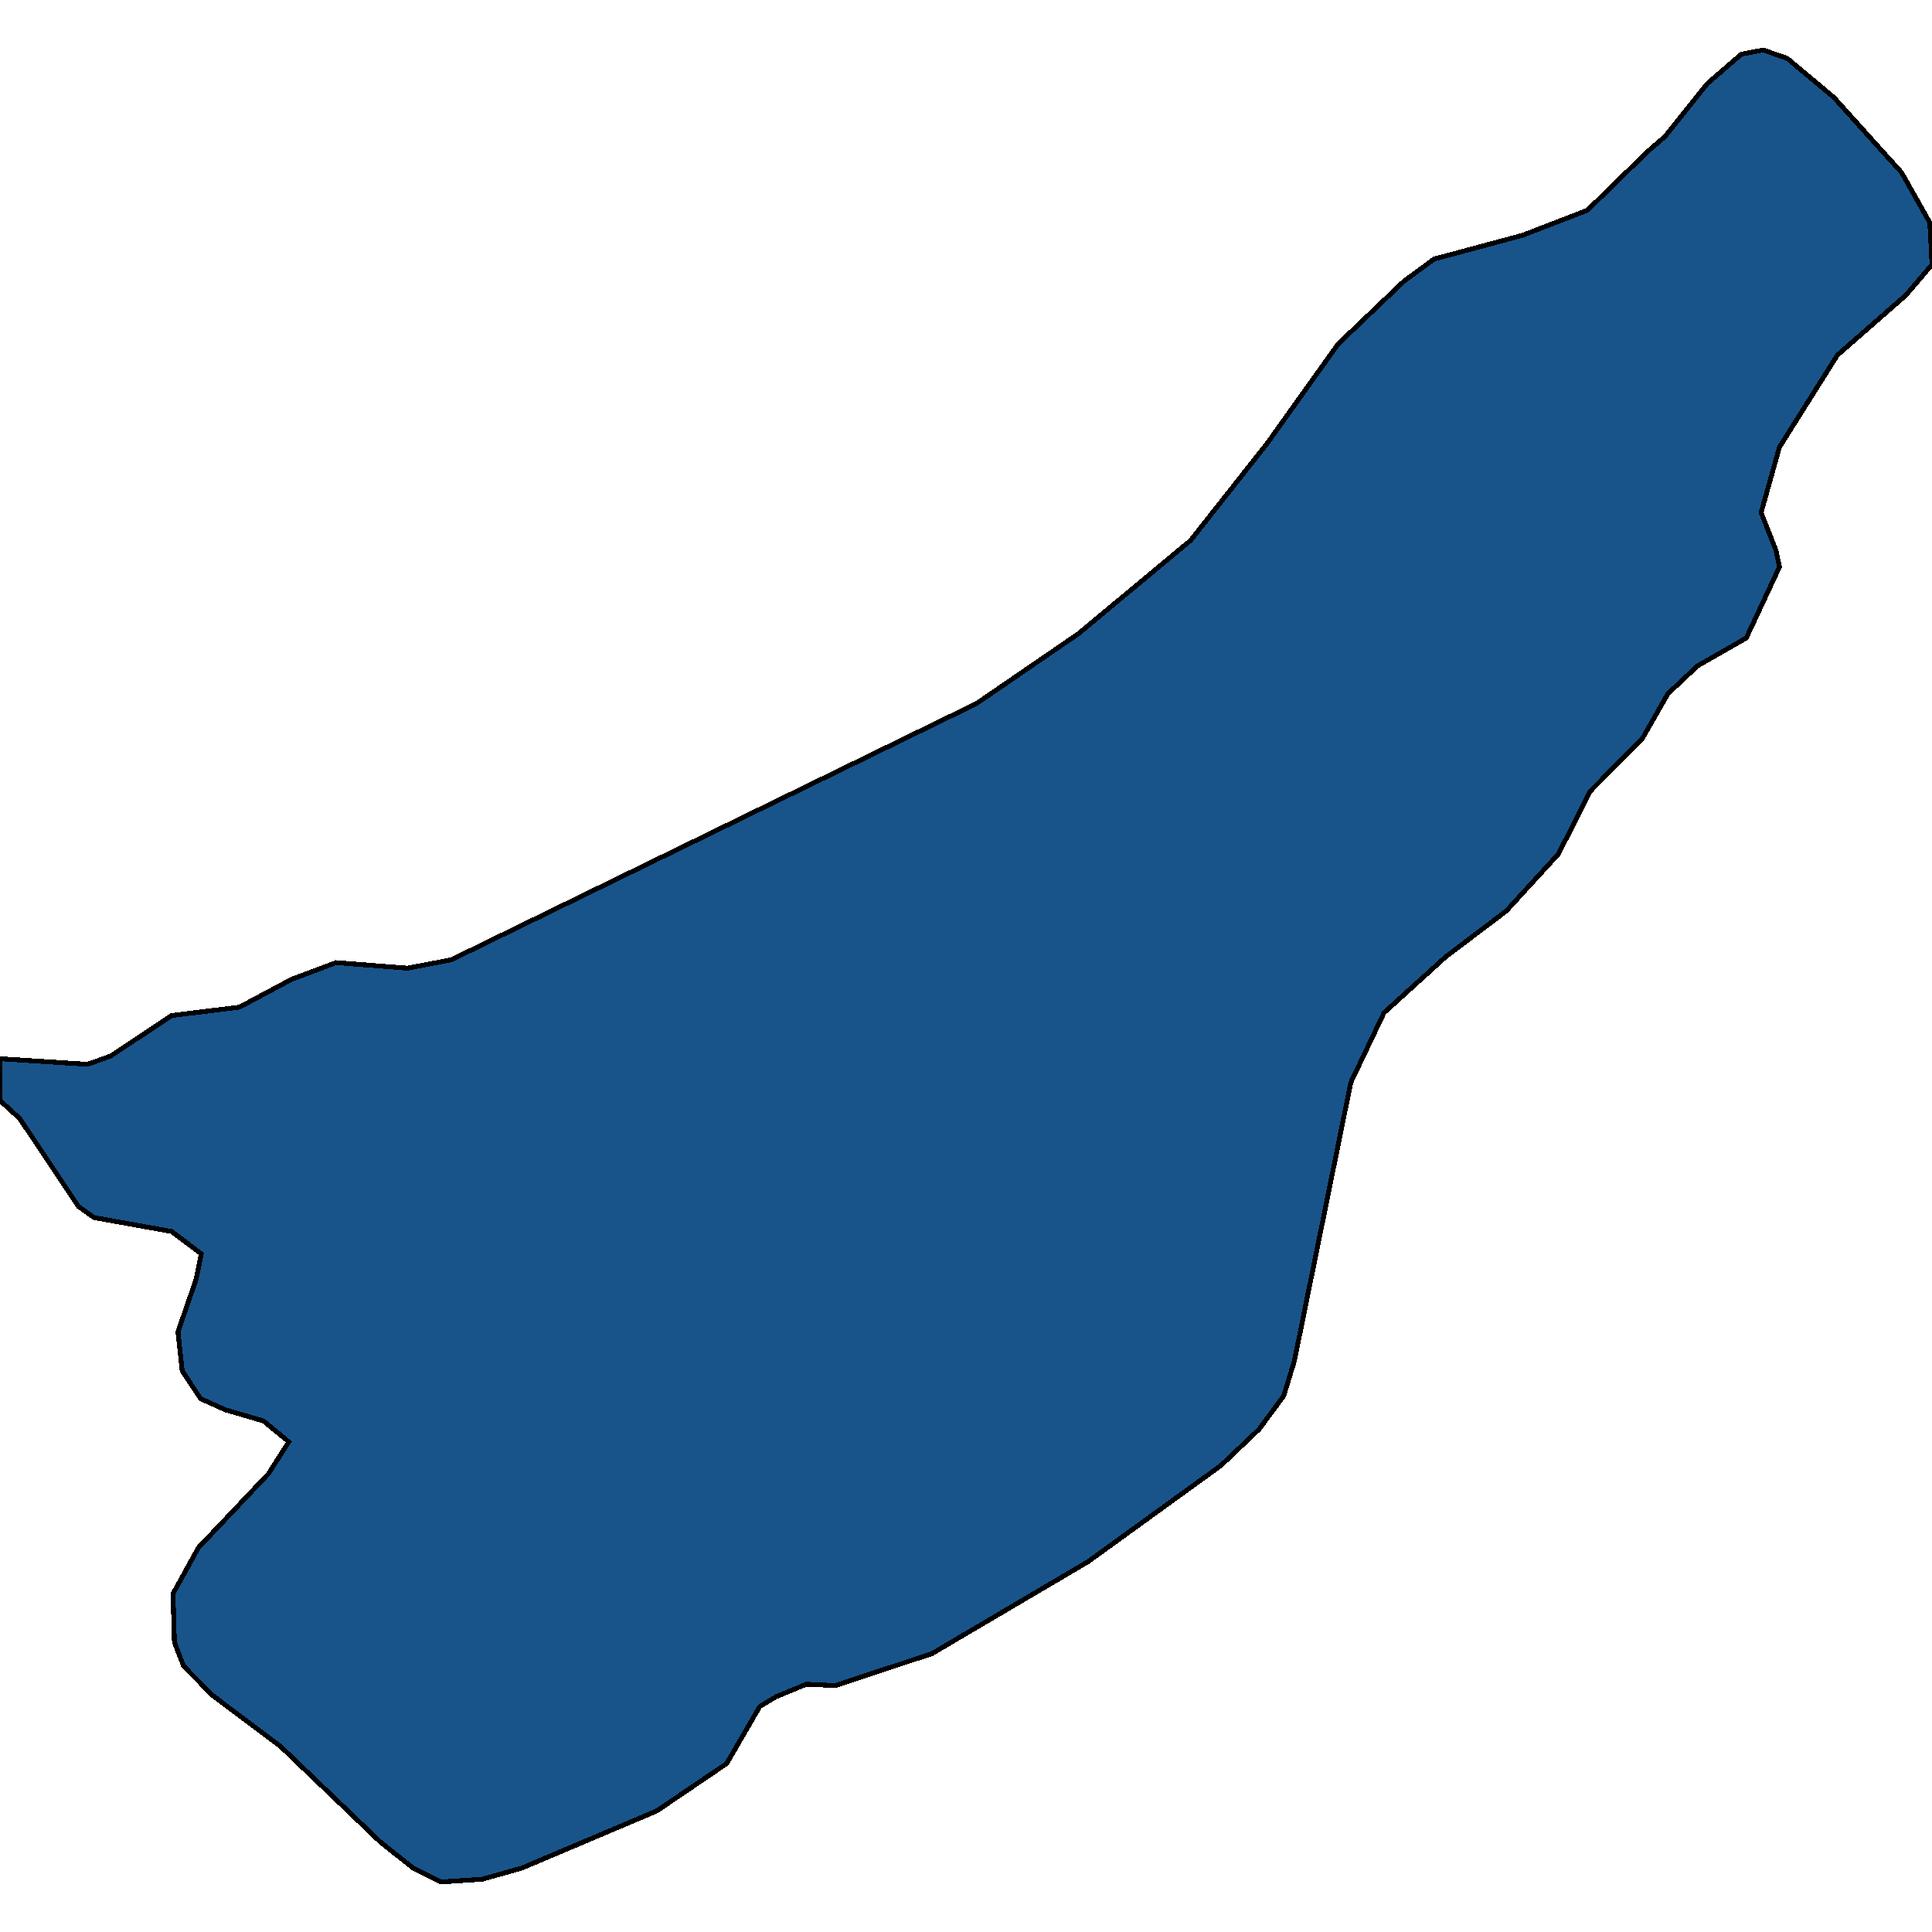 <svg xmlns="http://www.w3.org/2000/svg" width="400" height="400"><path style="stroke: black; fill: #18548a; shape-rendering: crispEdges; stroke-width: 1px;" d="M0,219.199L18.129,220.353L22.953,218.623L35.526,210.258L49.561,208.527L60.38,202.759L69.591,199.297L84.357,200.451L93.421,198.721L202.193,145.647L223.246,131.224L246.491,111.897L262.427,91.704L277.047,71.223L290.643,58.241L296.93,53.626L315.205,48.721L328.655,43.529L341.082,31.412L344.737,28.239L353.509,17.276L360.526,11.218L365.058,10.353L370.029,12.084L379.678,20.161L393.713,35.74L399.561,46.125L400,54.78L394.591,61.126L380.409,73.531L368.421,92.57L364.62,106.128L367.69,113.916L368.421,117.378L361.55,132.089L351.462,137.858L345.322,143.627L340.058,152.858L329.24,163.819L322.661,176.799L311.842,188.625L299.269,198.144L286.55,209.681L279.678,224.103L267.982,281.787L265.789,288.997L260.673,295.919L252.778,303.418L225.292,323.318L192.982,342.352L172.953,348.985L166.959,348.696L160.673,351.292L157.31,353.311L150.439,365.135L135.965,374.94L108.041,386.764L99.854,389.071L91.228,389.647L85.526,386.764L78.655,381.284L58.187,361.674L44.006,351.004L38.012,344.947L36.111,340.045L35.819,329.951L41.082,320.434L55.556,305.148L59.795,298.515L54.532,294.189L46.637,291.881L41.52,289.574L37.719,283.806L36.842,275.73L40.643,264.77L41.667,259.579L35.526,254.964L19.444,252.08L16.228,249.773L4.094,231.602L0,227.852L0,223.526Z"></path></svg>